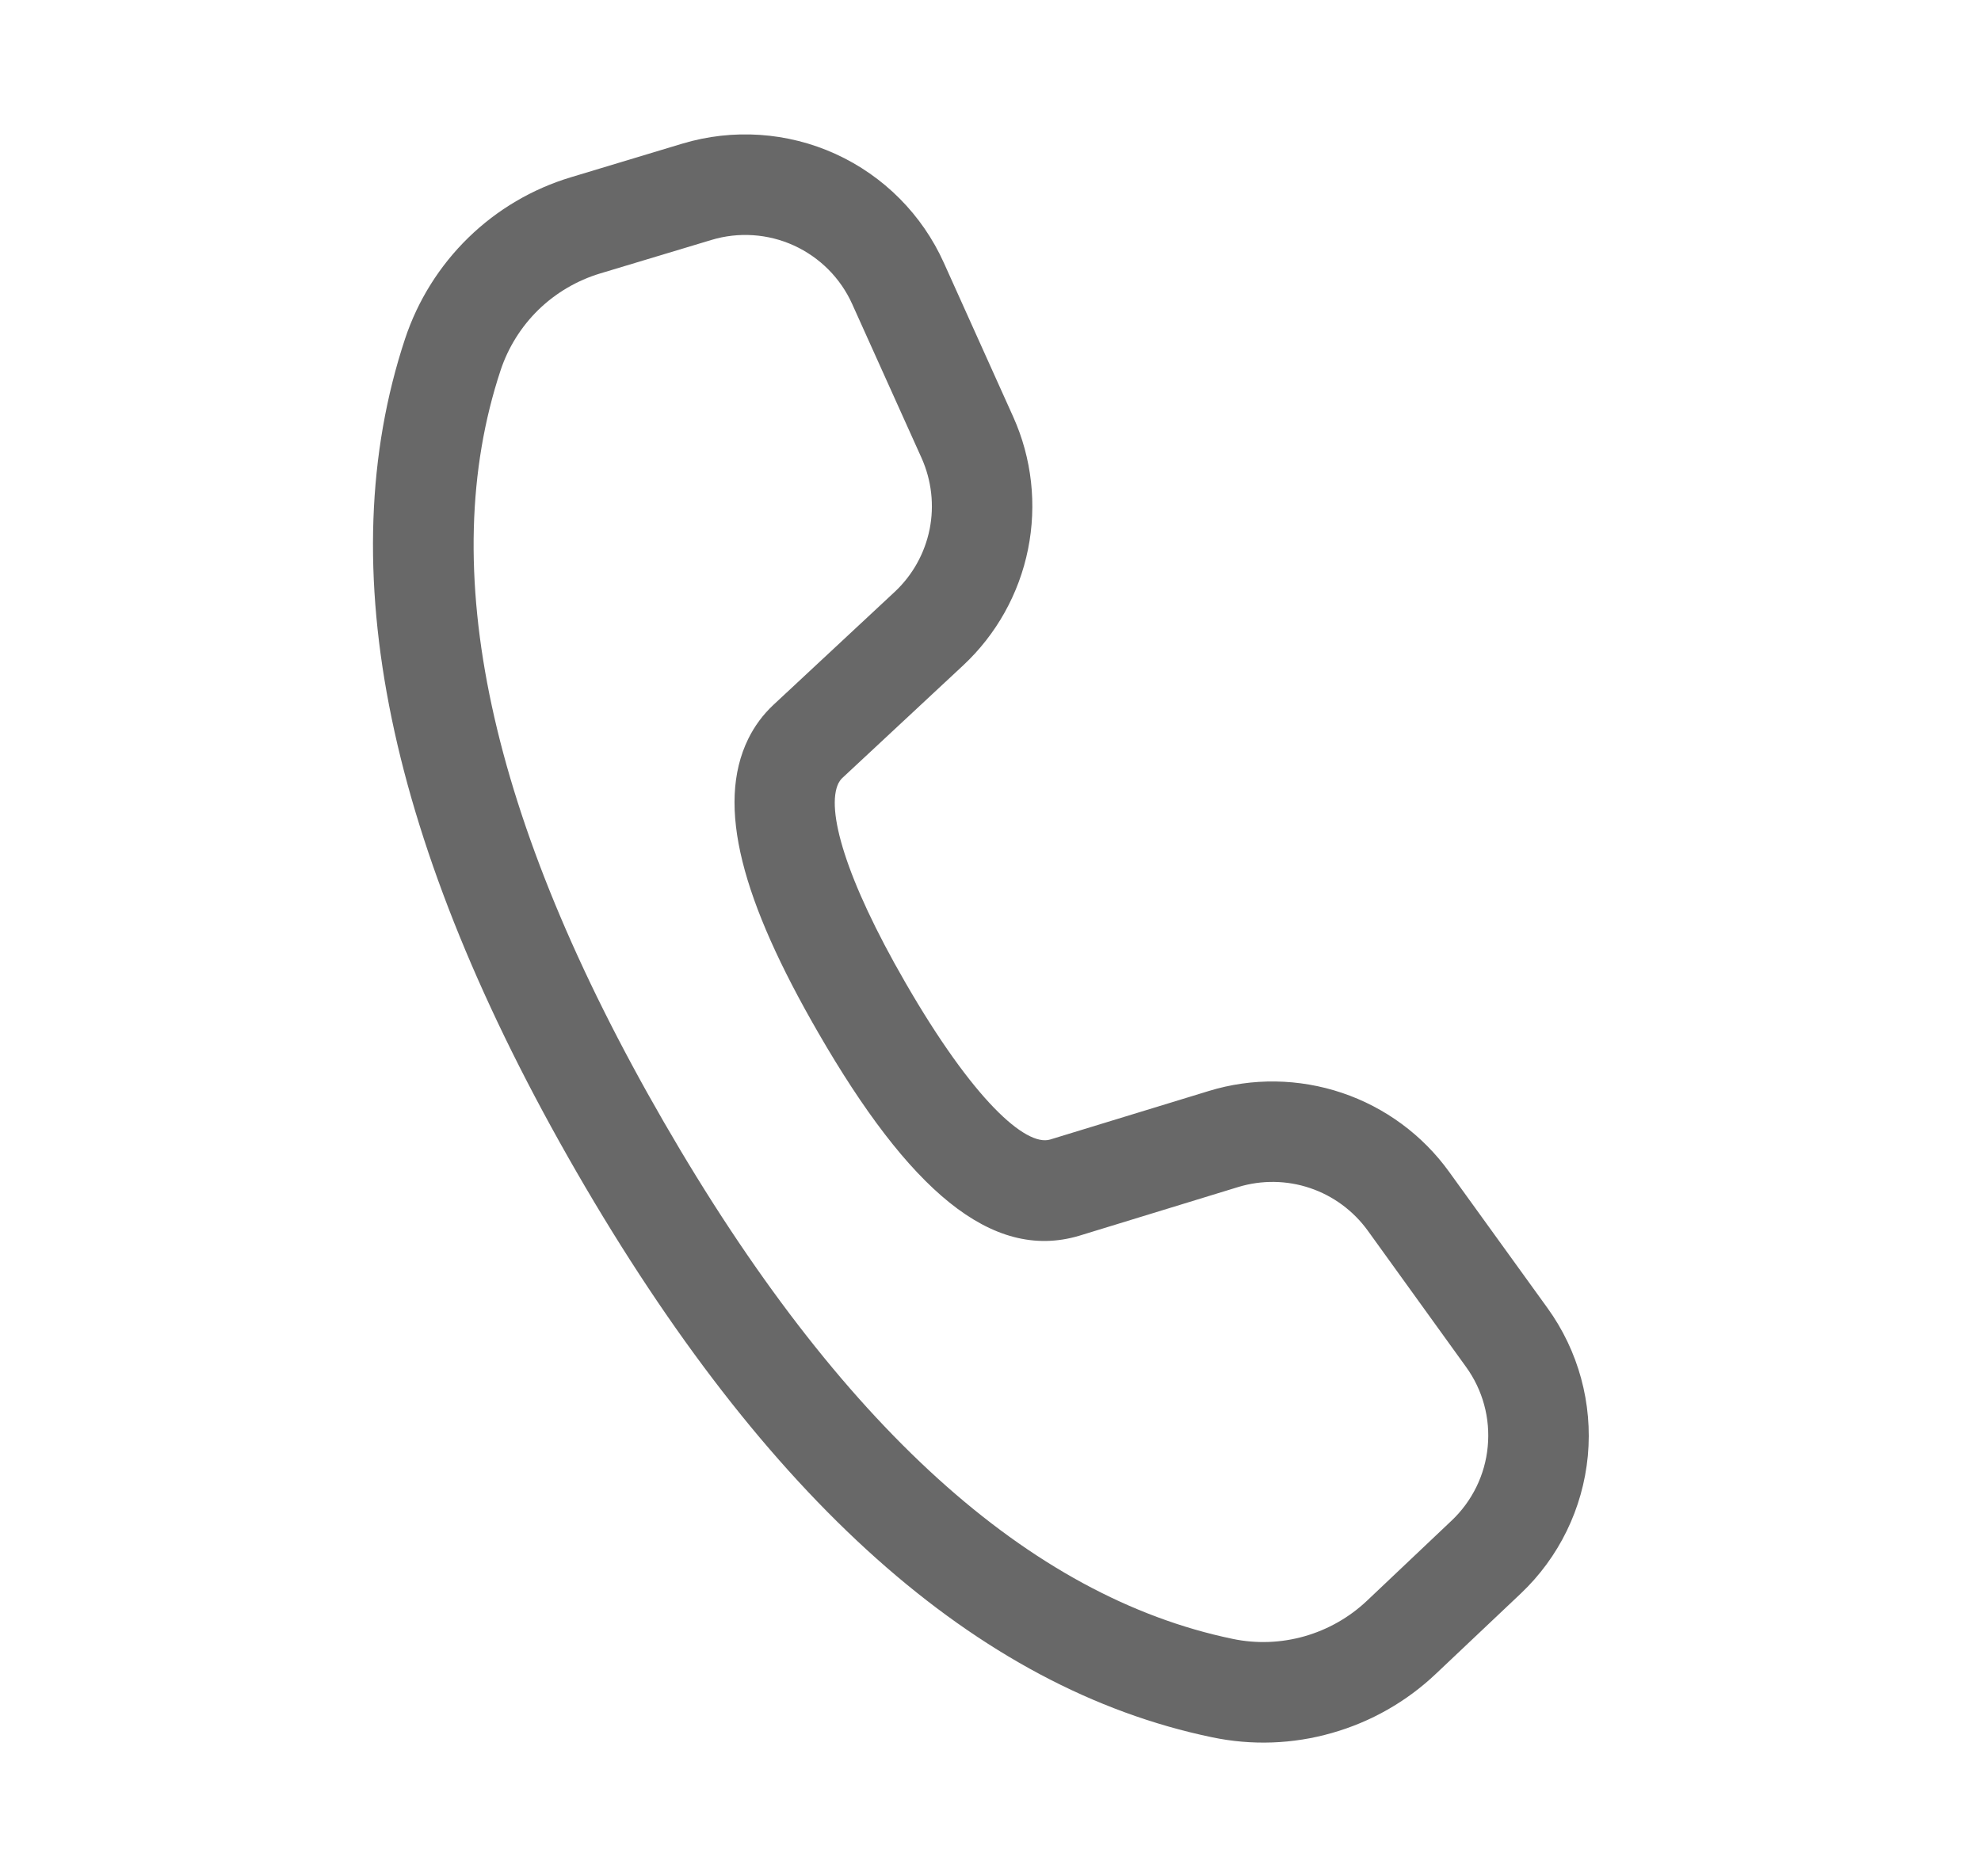 <svg width="19" height="18" viewBox="0 0 19 18" fill="none" xmlns="http://www.w3.org/2000/svg">
<path d="M5.477 1.7L6.544 1.378C7.03 1.232 7.553 1.267 8.014 1.477C8.476 1.688 8.845 2.059 9.053 2.522L9.718 3.999C9.897 4.397 9.946 4.841 9.86 5.269C9.774 5.696 9.556 6.087 9.237 6.384L8.076 7.466C8.062 7.48 8.051 7.496 8.042 7.513C7.92 7.761 8.105 8.424 8.683 9.425C9.334 10.554 9.838 11 10.071 10.932L11.594 10.466C12.011 10.338 12.458 10.345 12.871 10.484C13.284 10.623 13.644 10.888 13.899 11.242L14.842 12.548C15.139 12.959 15.276 13.463 15.229 13.967C15.181 14.471 14.953 14.94 14.585 15.288L13.773 16.056C13.491 16.324 13.148 16.519 12.774 16.625C12.4 16.732 12.006 16.746 11.625 16.666C9.364 16.196 7.338 14.375 5.531 11.245C3.722 8.112 3.159 5.444 3.885 3.25C4.007 2.883 4.215 2.55 4.492 2.28C4.769 2.01 5.107 1.811 5.477 1.7ZM5.757 2.623C5.535 2.69 5.332 2.809 5.165 2.971C4.999 3.133 4.874 3.333 4.801 3.553C4.175 5.444 4.682 7.845 6.366 10.762C8.049 13.678 9.874 15.317 11.822 15.722C12.051 15.77 12.287 15.761 12.512 15.697C12.736 15.633 12.942 15.516 13.111 15.356L13.922 14.588C14.12 14.401 14.244 14.148 14.269 13.877C14.295 13.605 14.221 13.334 14.061 13.113L13.118 11.805C12.98 11.615 12.787 11.472 12.564 11.397C12.342 11.322 12.101 11.319 11.877 11.387L10.35 11.855C9.505 12.106 8.711 11.402 7.848 9.907C7.117 8.642 6.864 7.728 7.176 7.089C7.237 6.965 7.318 6.855 7.419 6.761L8.58 5.679C8.752 5.519 8.869 5.309 8.916 5.078C8.962 4.848 8.935 4.609 8.839 4.394L8.174 2.918C8.062 2.668 7.863 2.469 7.614 2.355C7.366 2.242 7.084 2.223 6.823 2.302L5.757 2.623Z" fill="#686868"/>
</svg>
